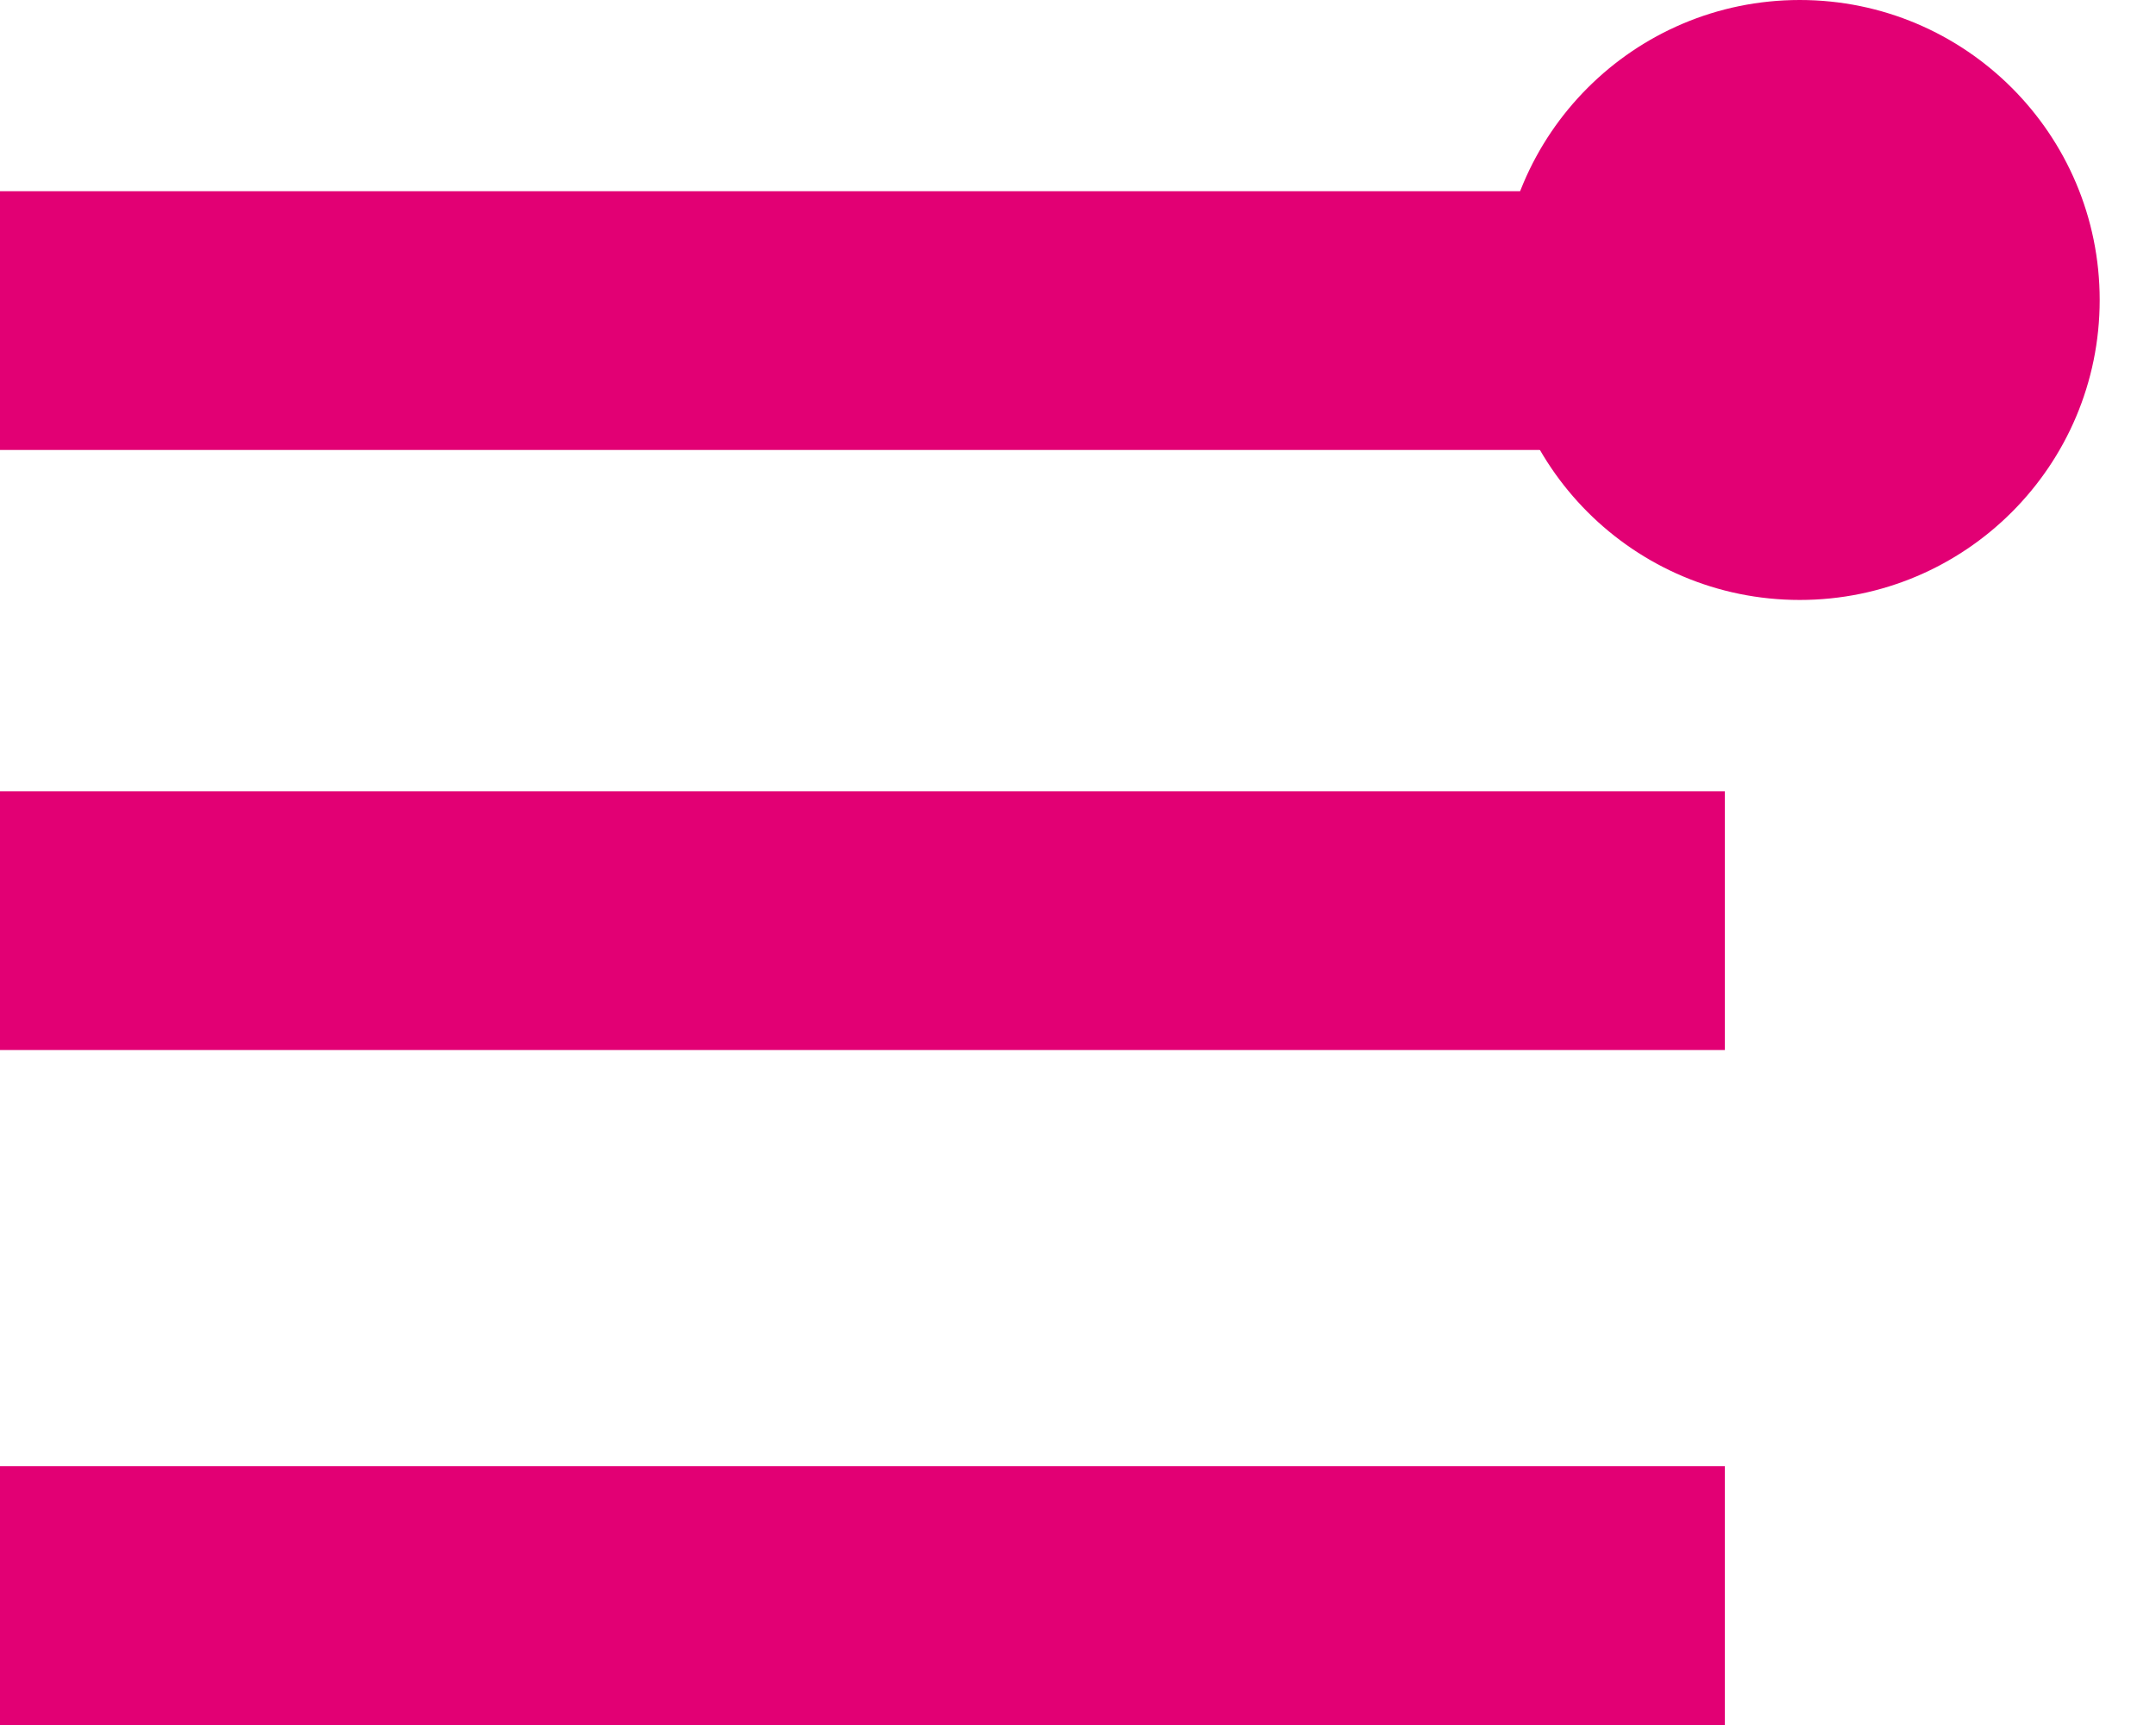 <svg width="25" height="20" viewBox="0 0 25 20" fill="none" xmlns="http://www.w3.org/2000/svg">
<line y1="3.717" x2="20" y2="3.717" stroke="#E20074" stroke-width="3"/>
<line y1="10.674" x2="20" y2="10.674" stroke="#E20074" stroke-width="3"/>
<line y1="18.5" x2="20" y2="18.5" stroke="#E20074" stroke-width="3"/>
<circle cx="20.869" cy="3.478" r="3.478" fill="#E20074"/>
</svg>
